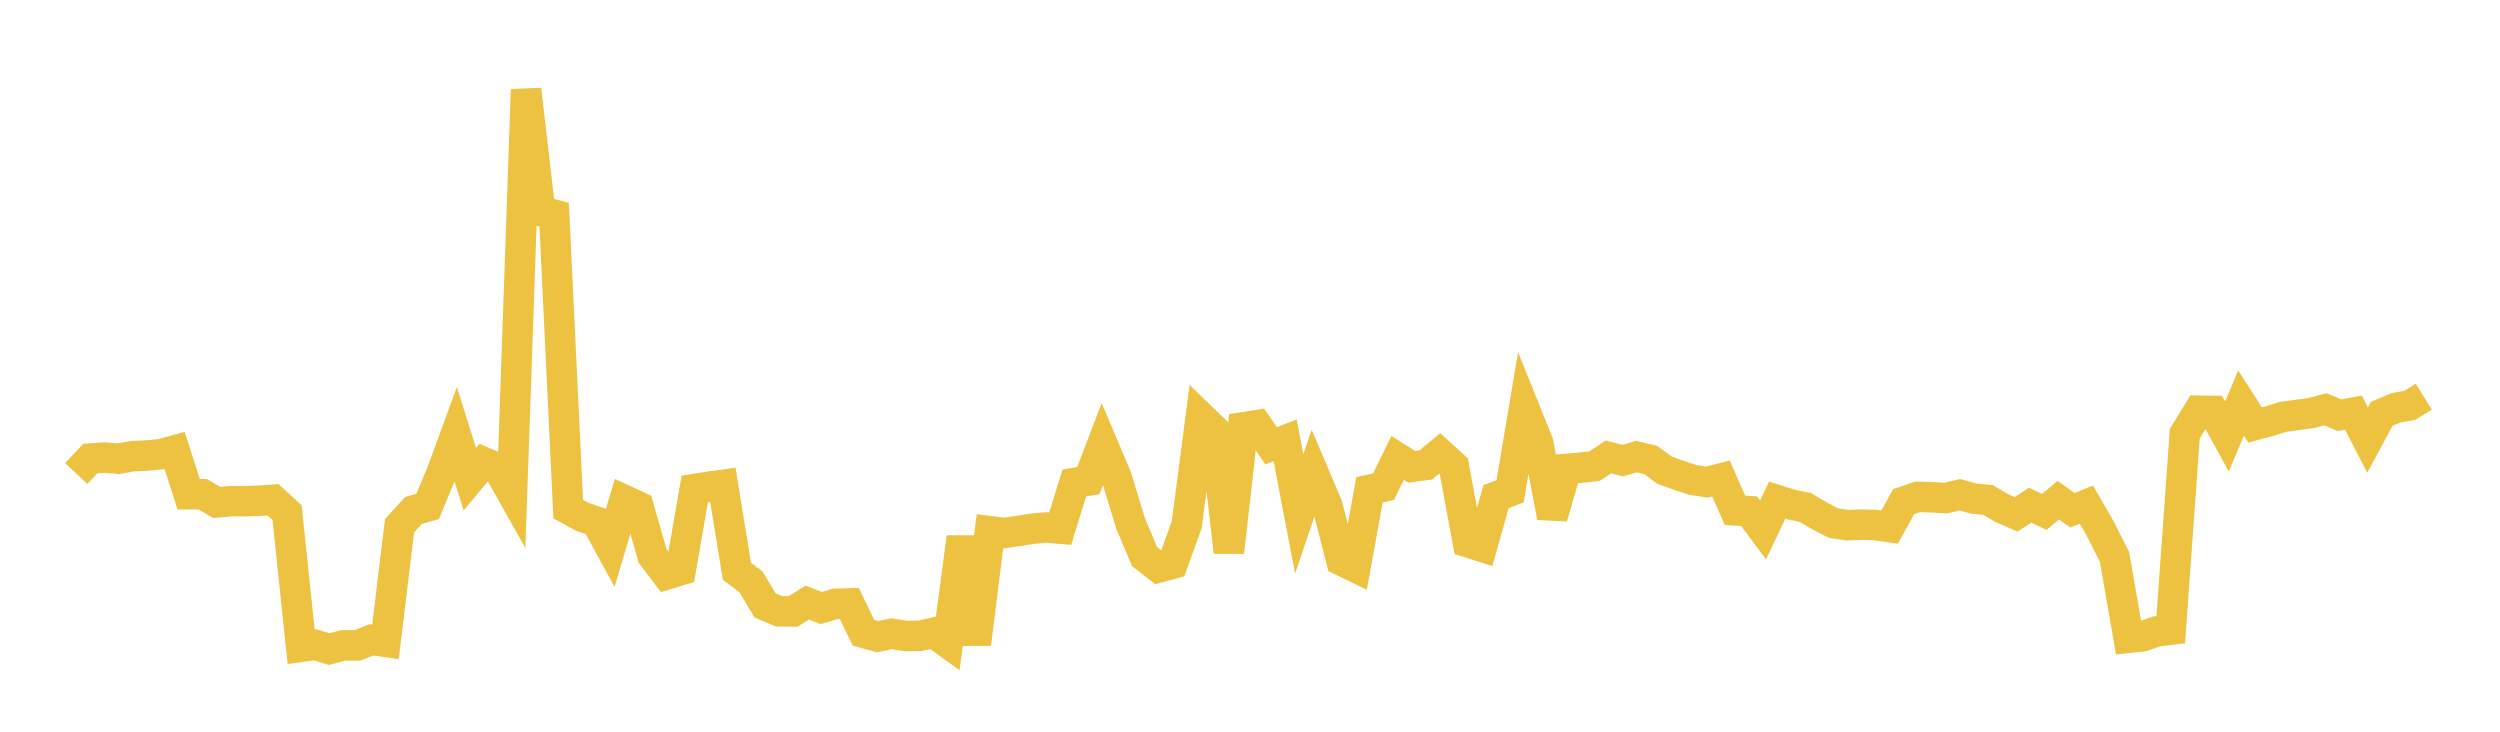 <svg width="164" height="48" xmlns="http://www.w3.org/2000/svg" xmlns:xlink="http://www.w3.org/1999/xlink"><path fill="none" stroke="rgb(237,194,64)" stroke-width="2" d="M5,31.058L5.922,30.083L6.844,30.016L7.766,30.089L8.689,29.925L9.611,29.886L10.533,29.799L11.455,29.547L12.377,32.422L13.299,32.424L14.222,32.956L15.144,32.88L16.066,32.88L16.988,32.849L17.91,32.784L18.832,33.628L19.754,42.426L20.677,42.299L21.599,42.582L22.521,42.335L23.443,42.339L24.365,41.973L25.287,42.106L26.21,34.486L27.132,33.483L28.054,33.221L28.976,31.005L29.898,28.495L30.82,31.434L31.743,30.324L32.665,30.713L33.587,32.352L34.509,5.872L35.431,13.836L36.353,14.084L37.275,33.398L38.198,33.898L39.12,34.22L40.042,35.912L40.964,32.807L41.886,33.233L42.808,36.462L43.731,37.684L44.653,37.404L45.575,32.077L46.497,31.928L47.419,31.805L48.341,37.474L49.263,38.165L50.186,39.714L51.108,40.101L52.03,40.11L52.952,39.529L53.874,39.887L54.796,39.613L55.719,39.589L56.641,41.506L57.563,41.764L58.485,41.575L59.407,41.719L60.329,41.711L61.251,41.507L62.174,42.177L63.096,35.244L64.018,42.245L64.94,34.847L65.862,34.965L66.784,34.831L67.707,34.686L68.629,34.602L69.551,34.678L70.473,31.686L71.395,31.526L72.317,29.117L73.24,31.295L74.162,34.321L75.084,36.512L76.006,37.228L76.928,36.975L77.85,34.408L78.772,27.35L79.695,28.243L80.617,36.221L81.539,28.036L82.461,27.889L83.383,29.242L84.305,28.883L85.228,33.714L86.15,30.991L87.072,33.161L87.994,36.767L88.916,37.214L89.838,32.13L90.76,31.924L91.683,30.038L92.605,30.62L93.527,30.502L94.449,29.738L95.371,30.584L96.293,35.574L97.216,35.867L98.138,32.582L99.06,32.228L99.982,26.763L100.904,29.053L101.826,33.926L102.749,30.762L103.671,30.683L104.593,30.581L105.515,29.977L106.437,30.215L107.359,29.951L108.281,30.173L109.204,30.851L110.126,31.177L111.048,31.483L111.97,31.625L112.892,31.388L113.814,33.478L114.737,33.532L115.659,34.766L116.581,32.809L117.503,33.099L118.425,33.286L119.347,33.831L120.269,34.312L121.192,34.454L122.114,34.416L123.036,34.444L123.958,34.578L124.88,32.907L125.802,32.594L126.725,32.619L127.647,32.674L128.569,32.453L129.491,32.714L130.413,32.798L131.335,33.339L132.257,33.74L133.18,33.137L134.102,33.582L135.024,32.81L135.946,33.473L136.868,33.102L137.79,34.706L138.713,36.537L139.635,41.838L140.557,41.74L141.479,41.419L142.401,41.308L143.323,28.443L144.246,26.943L145.168,26.952L146.09,28.634L147.012,26.44L147.934,27.878L148.856,27.634L149.778,27.343L150.701,27.221L151.623,27.091L152.545,26.845L153.467,27.239L154.389,27.065L155.311,28.867L156.234,27.152L157.156,26.756L158.078,26.592L159,26.022"></path></svg>